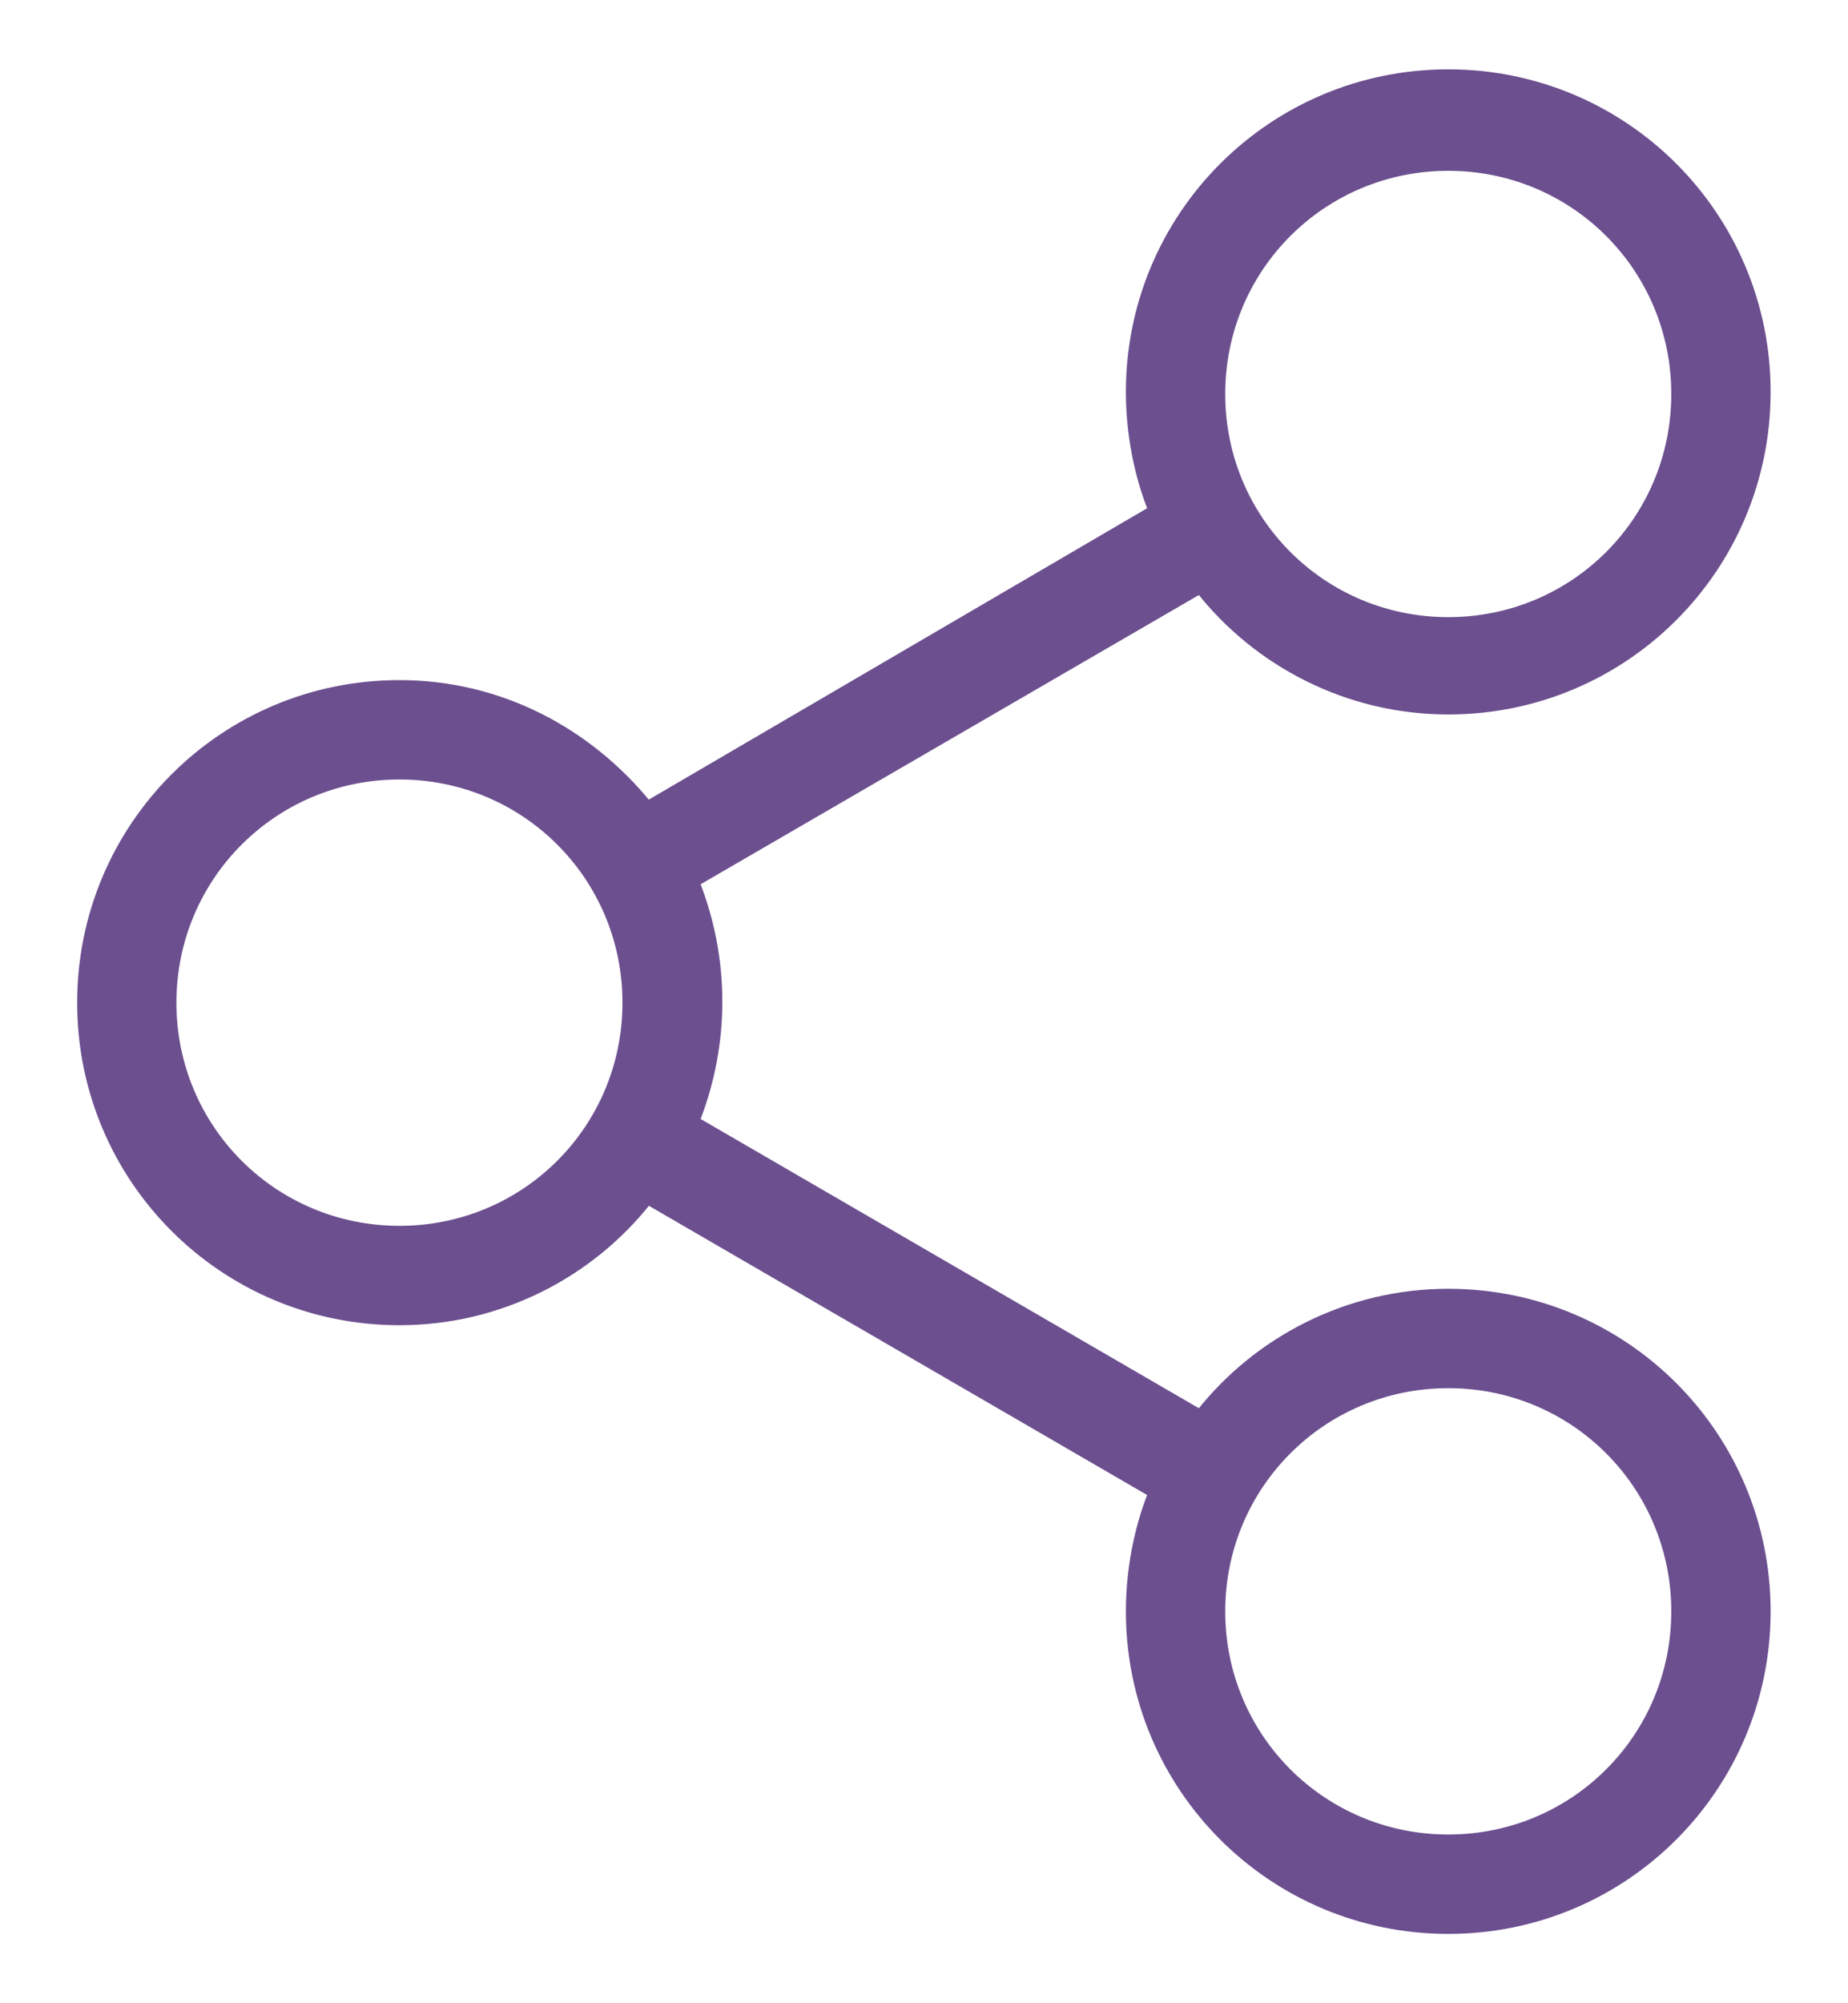 <svg width="24" height="26" viewBox="0 0 24 26" fill="none" xmlns="http://www.w3.org/2000/svg">
<g id="sharing_share_icon_124236 (1) 1">
<g id="_x37_7_Essential_Icons_58_">
<path id="Share" d="M18.809 16.777C17.501 16.777 16.328 17.397 15.582 18.342L9.037 14.545C9.429 13.549 9.429 12.451 9.037 11.455L15.582 7.658C16.328 8.603 17.501 9.223 18.809 9.223C21.097 9.223 22.945 7.375 22.945 5.086C22.945 2.798 21.097 0.95 18.809 0.95C16.52 0.95 14.672 2.798 14.672 5.086C14.672 5.622 14.776 6.157 14.96 6.618L8.414 10.443C7.643 9.497 6.497 8.877 5.188 8.877C2.899 8.877 1.052 10.725 1.052 13.014C1.052 15.302 2.899 17.15 5.188 17.15C6.496 17.15 7.669 16.531 8.415 15.585L14.96 19.382C14.776 19.843 14.672 20.378 14.672 20.914C14.672 23.202 16.52 25.05 18.809 25.05C21.097 25.05 22.945 23.202 22.945 20.914C22.945 18.625 21.097 16.777 18.809 16.777ZM18.809 2.167C20.443 2.167 21.755 3.479 21.755 5.114C21.755 6.748 20.443 8.06 18.809 8.06C17.175 8.06 15.862 6.748 15.862 5.114C15.862 3.479 17.175 2.167 18.809 2.167ZM5.188 15.96C3.554 15.96 2.241 14.648 2.241 13.014C2.241 11.38 3.554 10.067 5.188 10.067C6.822 10.067 8.134 11.38 8.134 13.014C8.134 14.648 6.822 15.96 5.188 15.96ZM18.809 23.86C17.175 23.86 15.862 22.548 15.862 20.914C15.862 19.28 17.175 17.967 18.809 17.967C20.443 17.967 21.755 19.28 21.755 20.914C21.755 22.548 20.443 23.86 18.809 23.86Z" fill="#6C4F8F" stroke="#6C4F8F" stroke-width="0.1"/>
</g>
</g>
</svg>
